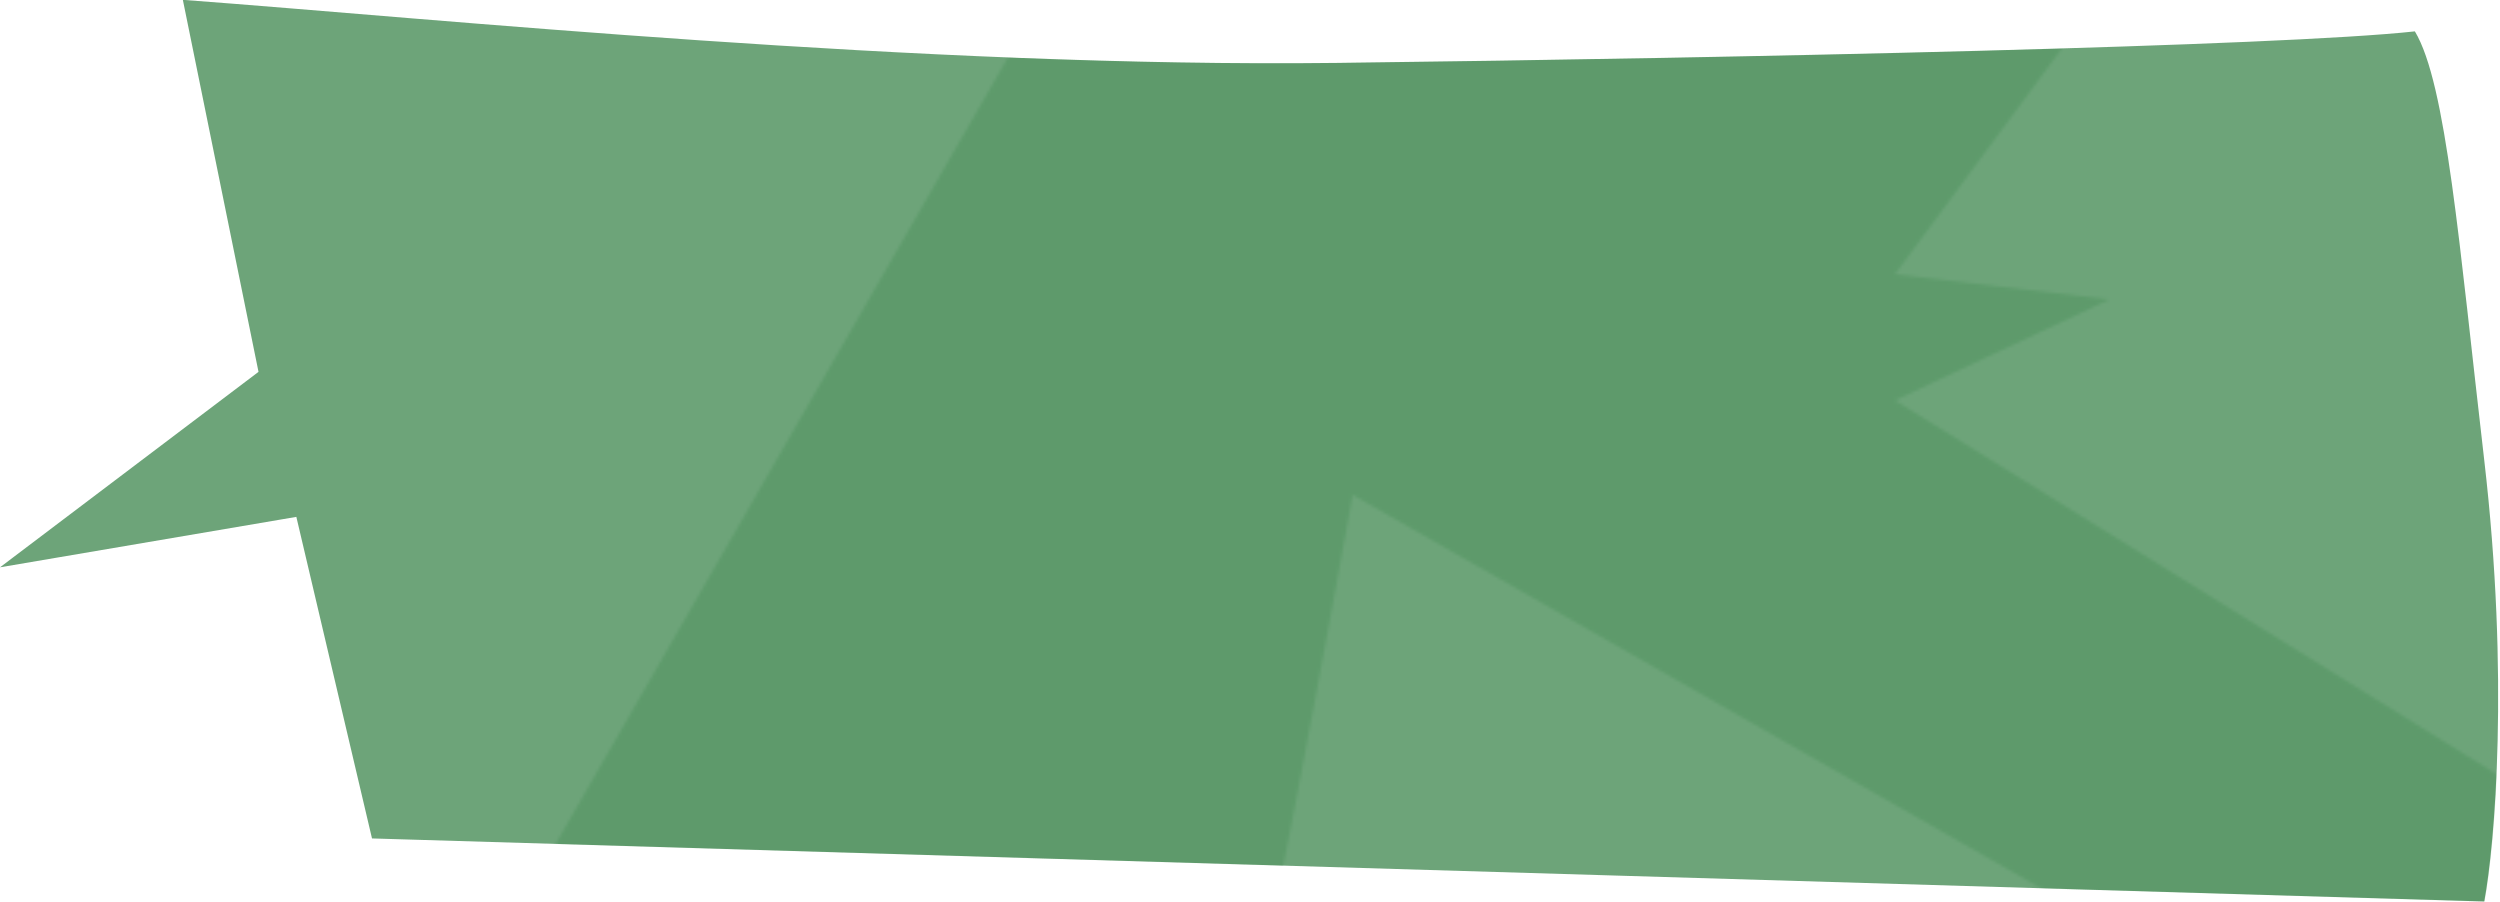 <svg width="793" height="286" viewBox="0 0 793 286" fill="none" xmlns="http://www.w3.org/2000/svg"><path d="M82 117.952l-82 62 94-16 24 102 670 20c3.333-18 8-71.2 0-140s-12-119.334-22-136c-42.667 4.666-210.8 8.4-342 10-131.2 1.6-285.333-14-366-20l24 118z" fill="#6DA479"/><mask id="mask0_2026_40251" style="mask-type:alpha" maskUnits="userSpaceOnUse" x="157" y="-5" width="725" height="306"><path opacity=".17" d="M157.088 301l176-306h336l-68 92 68 8-68 32 280 174h-200l-252-144c-8.667 48-26.4 144-28 144h-244z" fill="#fff"/></mask><g mask="url(#mask0_2026_40251)"><path d="M82.106 118l-82 62 94-16 23.999 102 670 20c3.334-18 8-71.2 0-140s-12-119.333-22-136c-42.666 4.667-210.8 8.4-342 10-131.2 1.6-285.333-14-366-20l24 118z" fill="#116C25"/></g></svg>